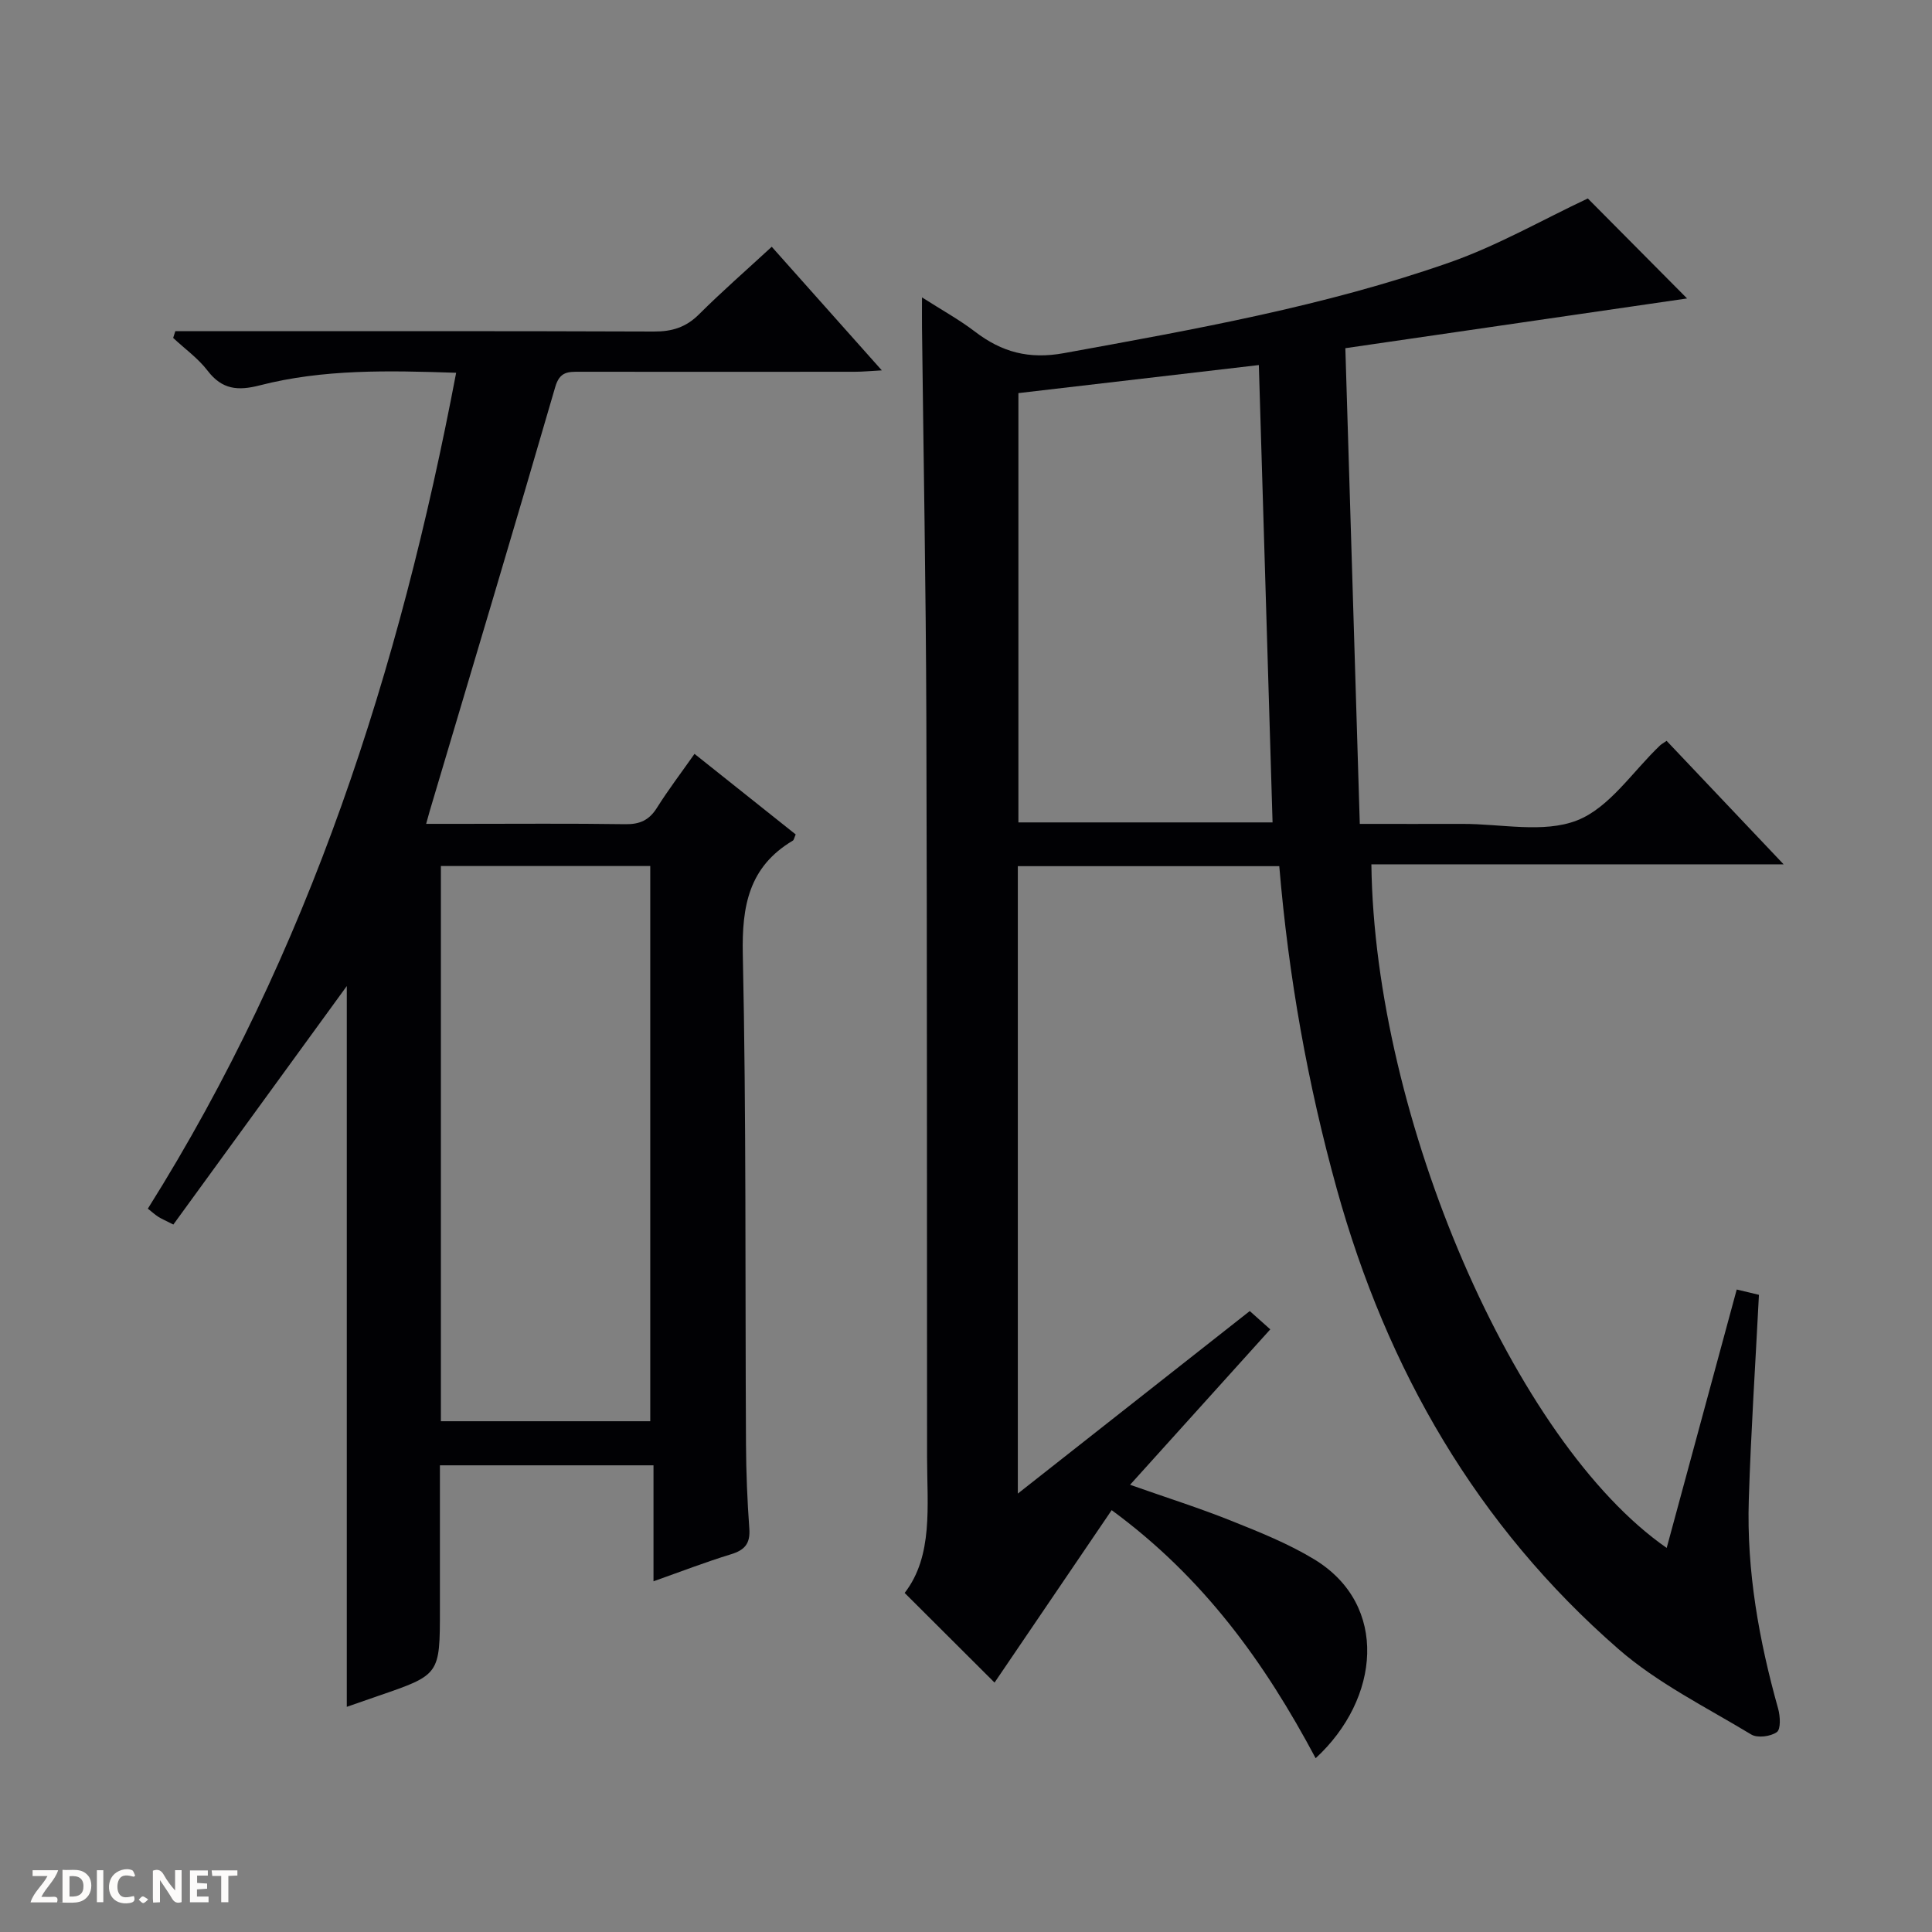 <svg enable-background="new 0 0 400 400" viewBox="0 0 400 400" xmlns="http://www.w3.org/2000/svg"><rect x="0" y="0" width="400" height="400" fill="#808080" stroke="none"/><g fill="#fcfbfa"><path d="m37.59 393.81c-.92.31-1.52.05-2-.78-.7-1.2-1.52-2.34-2.47-3.78v4.59c-.55.03-.95.05-1.41.07-.03-.37-.06-.64-.06-.91 0-1.91 0-3.81 0-5.7 1.13-.41 1.77-.03 2.29.91.62 1.11 1.38 2.14 2.31 3.19v-4.2h1.35v6.61z"/><path d="m12.94 393.88v-6.75c1.9.19 3.93-.54 5.37 1.29.8 1.01.78 2.88.03 3.97-1.37 1.97-3.4 1.51-6.4 1.49m2.45-1.22c2.04.12 2.92-.58 2.89-2.21-.03-1.51-.98-2.19-2.89-2z"/><path d="m11.81 393.87h-5.49c.68-2.18 2.47-3.48 3.51-5.45h-3.08v-1.21h5.29c-.71 2.13-2.44 3.48-3.47 5.51.86 0 1.63.04 2.39-.01.79-.05 1.14.21.85 1.16"/><path d="m39.33 393.86v-6.61h3.7v1.07h-2.22v1.52c.68.04 1.34.09 2.07.13v1.07c-.72.05-1.38.09-2.1.14v1.48h2.4v1.19h-3.85z"/><path d="m27.71 388.56c-1.15-.3-2.46-.61-3.1.64-.37.73-.41 1.93-.06 2.67.63 1.35 1.99.93 3.17.68.35.94-.01 1.32-.93 1.46-1.62.25-3.05-.27-3.76-1.48-.73-1.24-.6-3.03.31-4.17.88-1.11 2.71-1.7 4-1.16.32.13.44.74.65 1.12-.1.08-.19.16-.28.24"/><path d="m49.15 387.24v1.07c-.59.02-1.17.05-1.87.08v5.44h-1.48v-5.44h-1.85c-.05-.4-.08-.73-.13-1.15z"/><path d="m20.06 387.21h1.33v6.62h-1.33z"/><path d="m30.68 393.25c-.39.38-.8.79-1.05.76-.32-.05-.6-.45-.9-.7.26-.24.51-.64.8-.67.29-.04.62.3 1.15.61"/></g><path d="m272.39 364.02c-10.55-19.83-23.18-37.38-42.23-51.36-8.35 12.29-16.59 24.42-24.25 35.7-5.29-5.28-11.7-11.67-18.61-18.56 5.94-7.68 4.65-17.98 4.64-28.08-.05-50.99.02-101.99-.15-152.98-.09-26.98-.59-53.95-.9-80.92-.02-1.78 0-3.57 0-6.25 4.11 2.63 7.72 4.61 10.95 7.08 5.56 4.26 11.18 5.79 18.46 4.46 26.95-4.91 53.94-9.69 79.85-18.78 9.94-3.49 19.23-8.84 28.59-13.24 6.56 6.6 13.84 13.94 20.55 20.7-22.36 3.26-45.97 6.69-70.75 10.3 1 32.86 1.98 65.37 2.99 98.49 7.67 0 14.46.02 21.24 0 8-.03 16.81 1.99 23.75-.73 6.72-2.63 11.53-10.16 17.19-15.53.24-.23.54-.38 1.34-.94 7.74 8.17 15.54 16.4 24.23 25.57-29.3 0-57.33 0-85.35 0 .65 52.49 29.65 119.68 61.14 141.53 4.84-17.86 9.64-35.56 14.5-53.5 1.97.47 3.52.84 4.6 1.1-.73 14.31-1.66 28.35-2.1 42.42-.47 14.74 2.11 29.12 6.08 43.28.43 1.55.57 4.23-.27 4.83-1.28.92-4.01 1.28-5.3.5-9.34-5.65-19.37-10.6-27.51-17.7-29.29-25.54-47.92-57.85-58.29-95.21-6.06-21.84-10-44-11.92-66.87-18.03 0-35.93 0-54.13 0v129.9c16.36-12.87 32.07-25.24 48.02-37.79 1.39 1.24 2.59 2.3 4.25 3.79-9.68 10.73-19.19 21.27-29.03 32.18 7.4 2.61 14.31 4.79 21.02 7.48 5.85 2.34 11.79 4.72 17.15 7.98 15.47 9.43 13.57 28.9.25 41.15zm-61.54-282.63v88.88h52.62c-.95-31.76-1.9-63.17-2.84-94.69-17.06 1.99-33.2 3.87-49.78 5.81z" fill="#010104"/><path d="m71.8 353.38c0-50.57 0-100.71 0-149.23-11.42 15.71-23.61 32.47-35.91 49.38-1.82-.93-2.53-1.22-3.16-1.63-.67-.44-1.27-.99-2.12-1.66 33.43-53.18 52.16-111.6 63.83-173.06-14.04-.47-27.52-.78-40.68 2.61-4.52 1.16-7.78.87-10.77-3.03-1.97-2.58-4.74-4.55-7.14-6.8.15-.46.3-.93.45-1.39h5.61c31.16 0 62.31-.05 93.47.07 3.75.02 6.64-.87 9.33-3.55 4.7-4.69 9.72-9.06 15.07-14 7.51 8.44 14.85 16.67 22.79 25.59-2.43.13-3.99.29-5.55.29-18.99.02-37.99.02-56.98 0-2.4 0-4.15-.08-5.08 3.14-8.51 29.31-17.29 58.54-25.99 87.8-.18.6-.33 1.2-.74 2.66h7.24c11.33 0 22.66-.1 33.99.07 3.01.05 4.95-.84 6.55-3.39 2.29-3.65 4.91-7.09 7.78-11.17 7.14 5.68 14.08 11.21 20.95 16.68-.32.73-.37 1.15-.59 1.28-9.09 5.41-10.58 13.51-10.36 23.57.73 33.8.47 67.63.66 101.45.03 5.82.27 11.64.69 17.44.22 3.08-.95 4.43-3.81 5.3-5.21 1.59-10.3 3.56-16.03 5.59 0-8.21 0-15.92 0-24.01-14.85 0-29.22 0-44.22 0v29.81c0 13.54 0 13.54-12.69 17.9-2.19.76-4.37 1.52-6.59 2.29zm62.83-59.13c0-38.55 0-76.78 0-114.95-14.63 0-28.89 0-43.35 0v114.95z" fill="#010104"/></svg>
